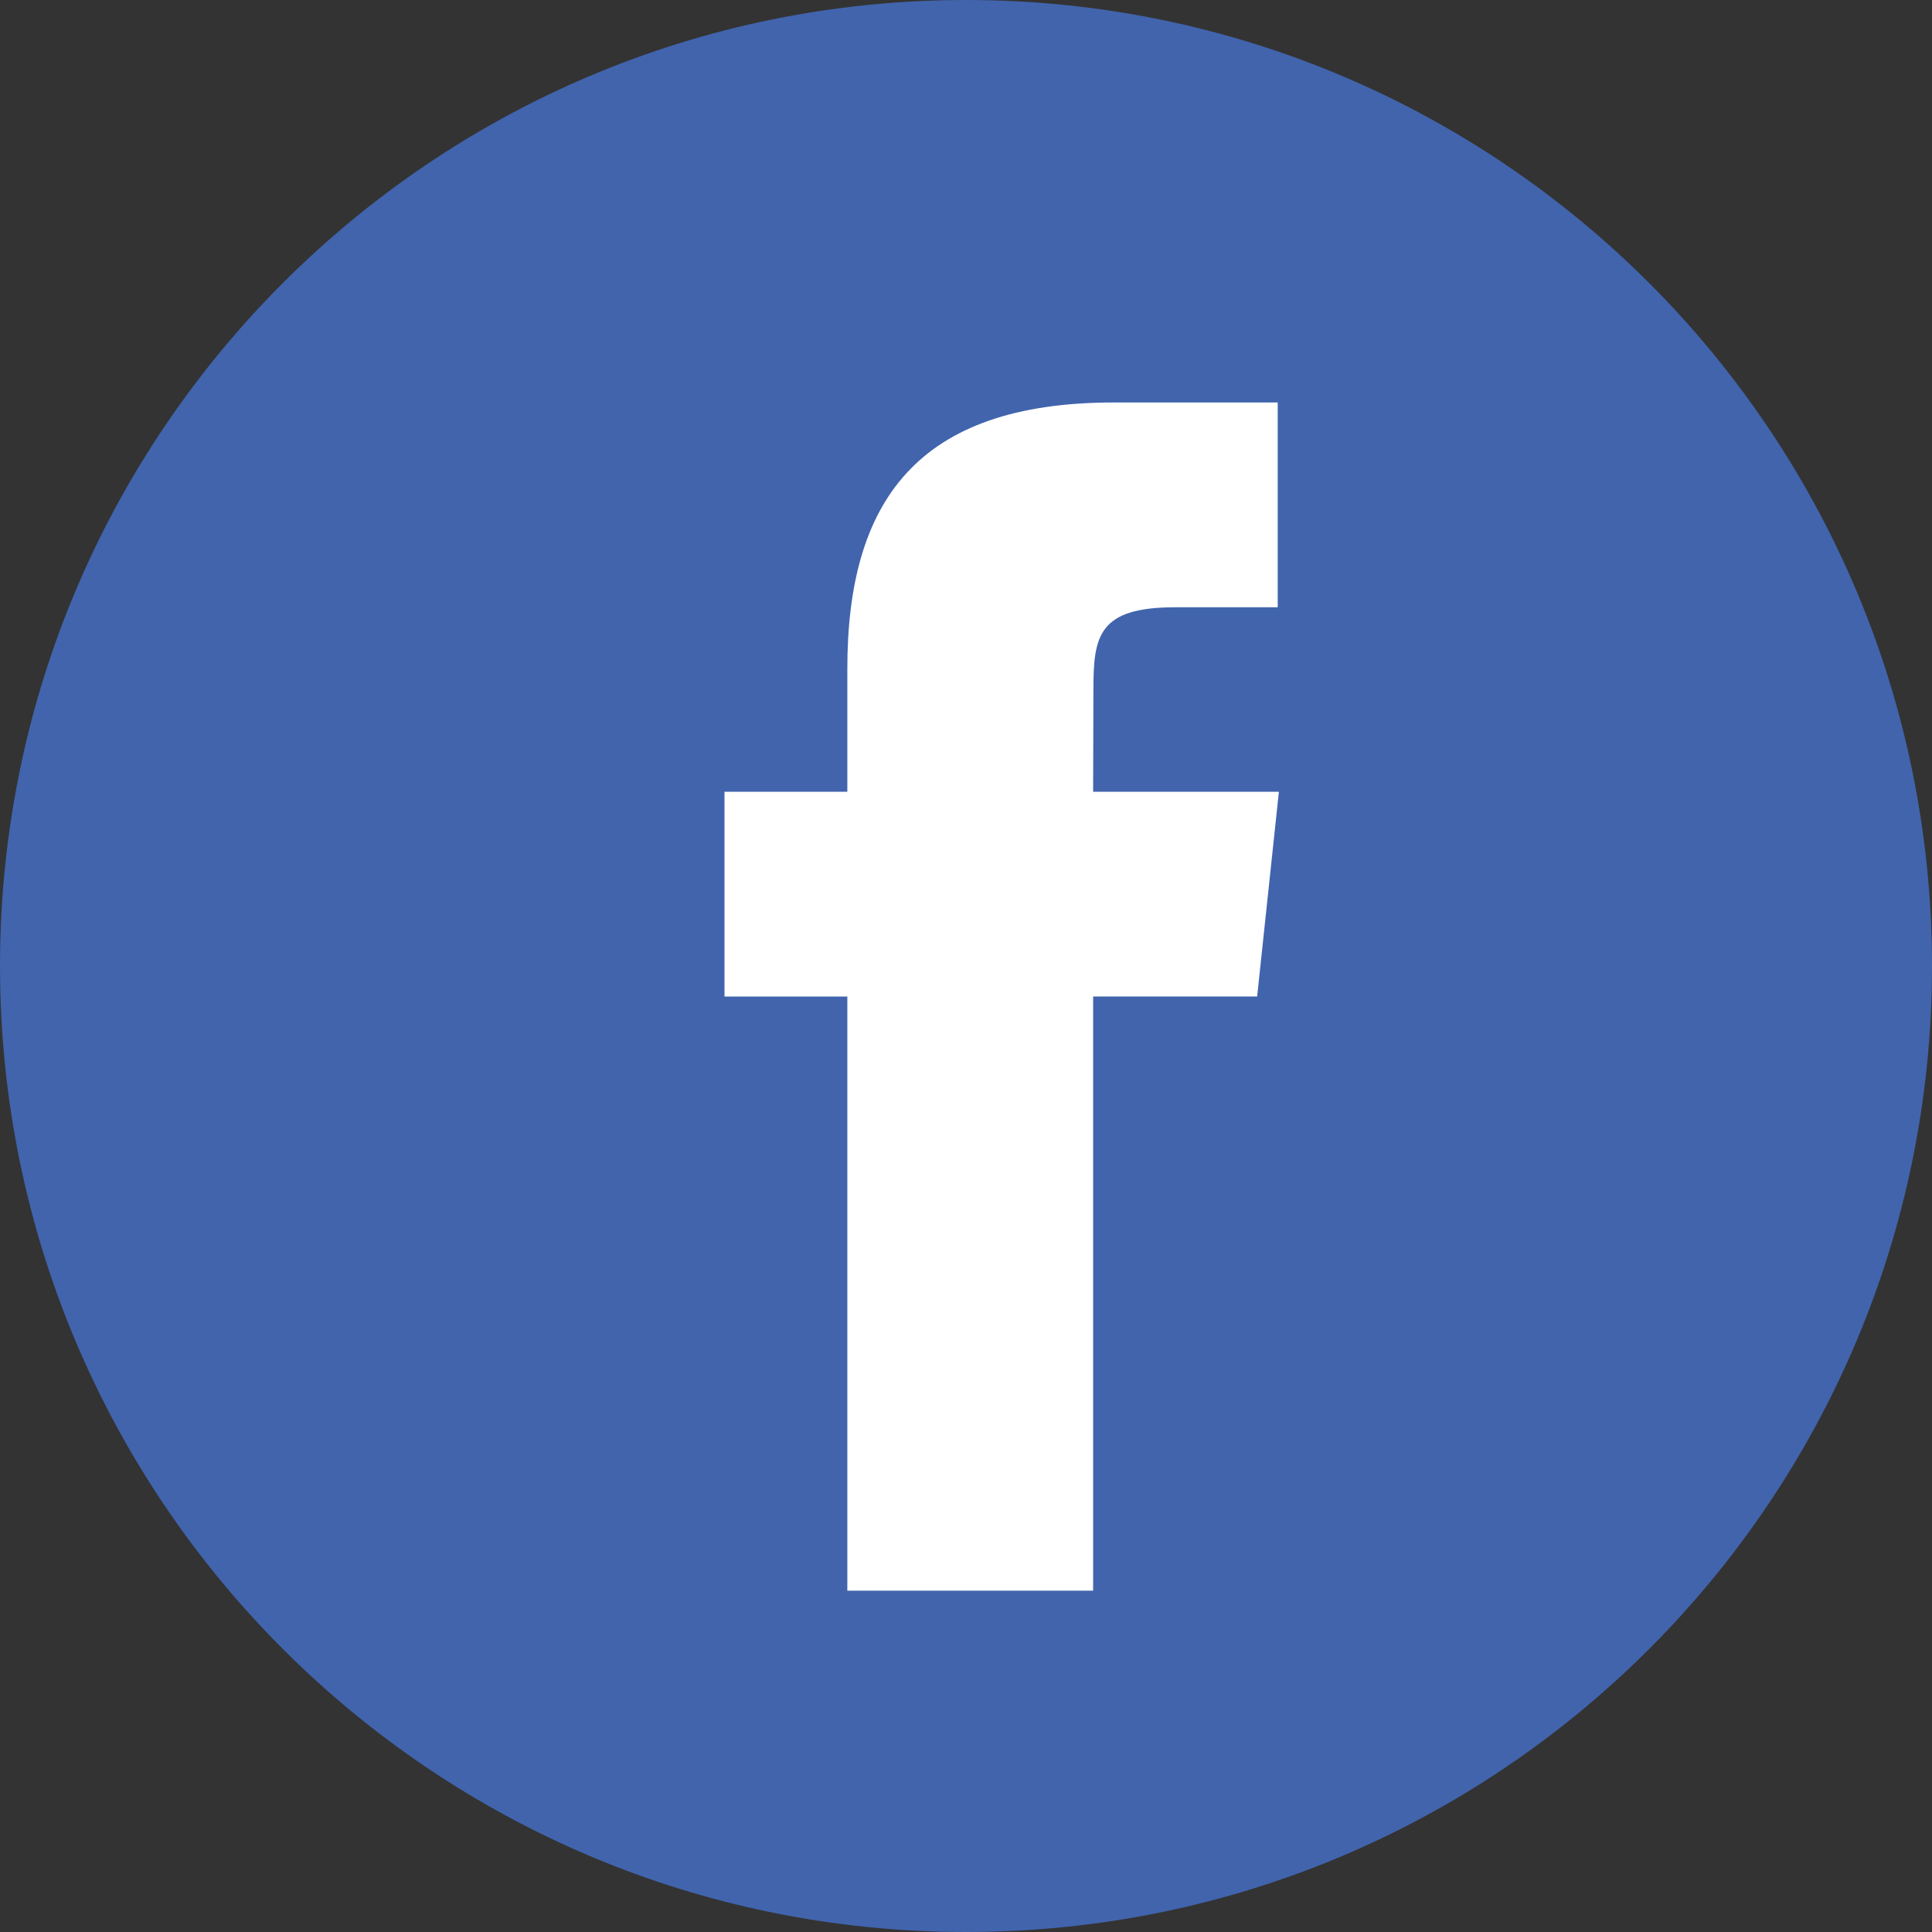 <svg width="40" height="40" viewBox="0 0 40 40" fill="none" xmlns="http://www.w3.org/2000/svg">
<rect x="0" y="0" width="40" height="40" fill="#333333" stroke="none"/>
<path fill-rule="evenodd" clip-rule="evenodd" d="M0 20C0 8.954 8.954 0 20 0C31.046 0 40 8.954 40 20C40 31.046 31.046 40 20 40C8.954 40 0 31.046 0 20Z" fill="#4164AD"/>
<path fill-rule="evenodd" clip-rule="evenodd" d="M22.632 32.933V20.631H26.028L26.478 16.392H22.632L22.638 14.271C22.638 13.165 22.743 12.573 24.331 12.573H26.454V8.333H23.058C18.979 8.333 17.543 10.39 17.543 13.848V16.393H15V20.632H17.543V32.933H22.632Z" fill="white"/>
</svg>
